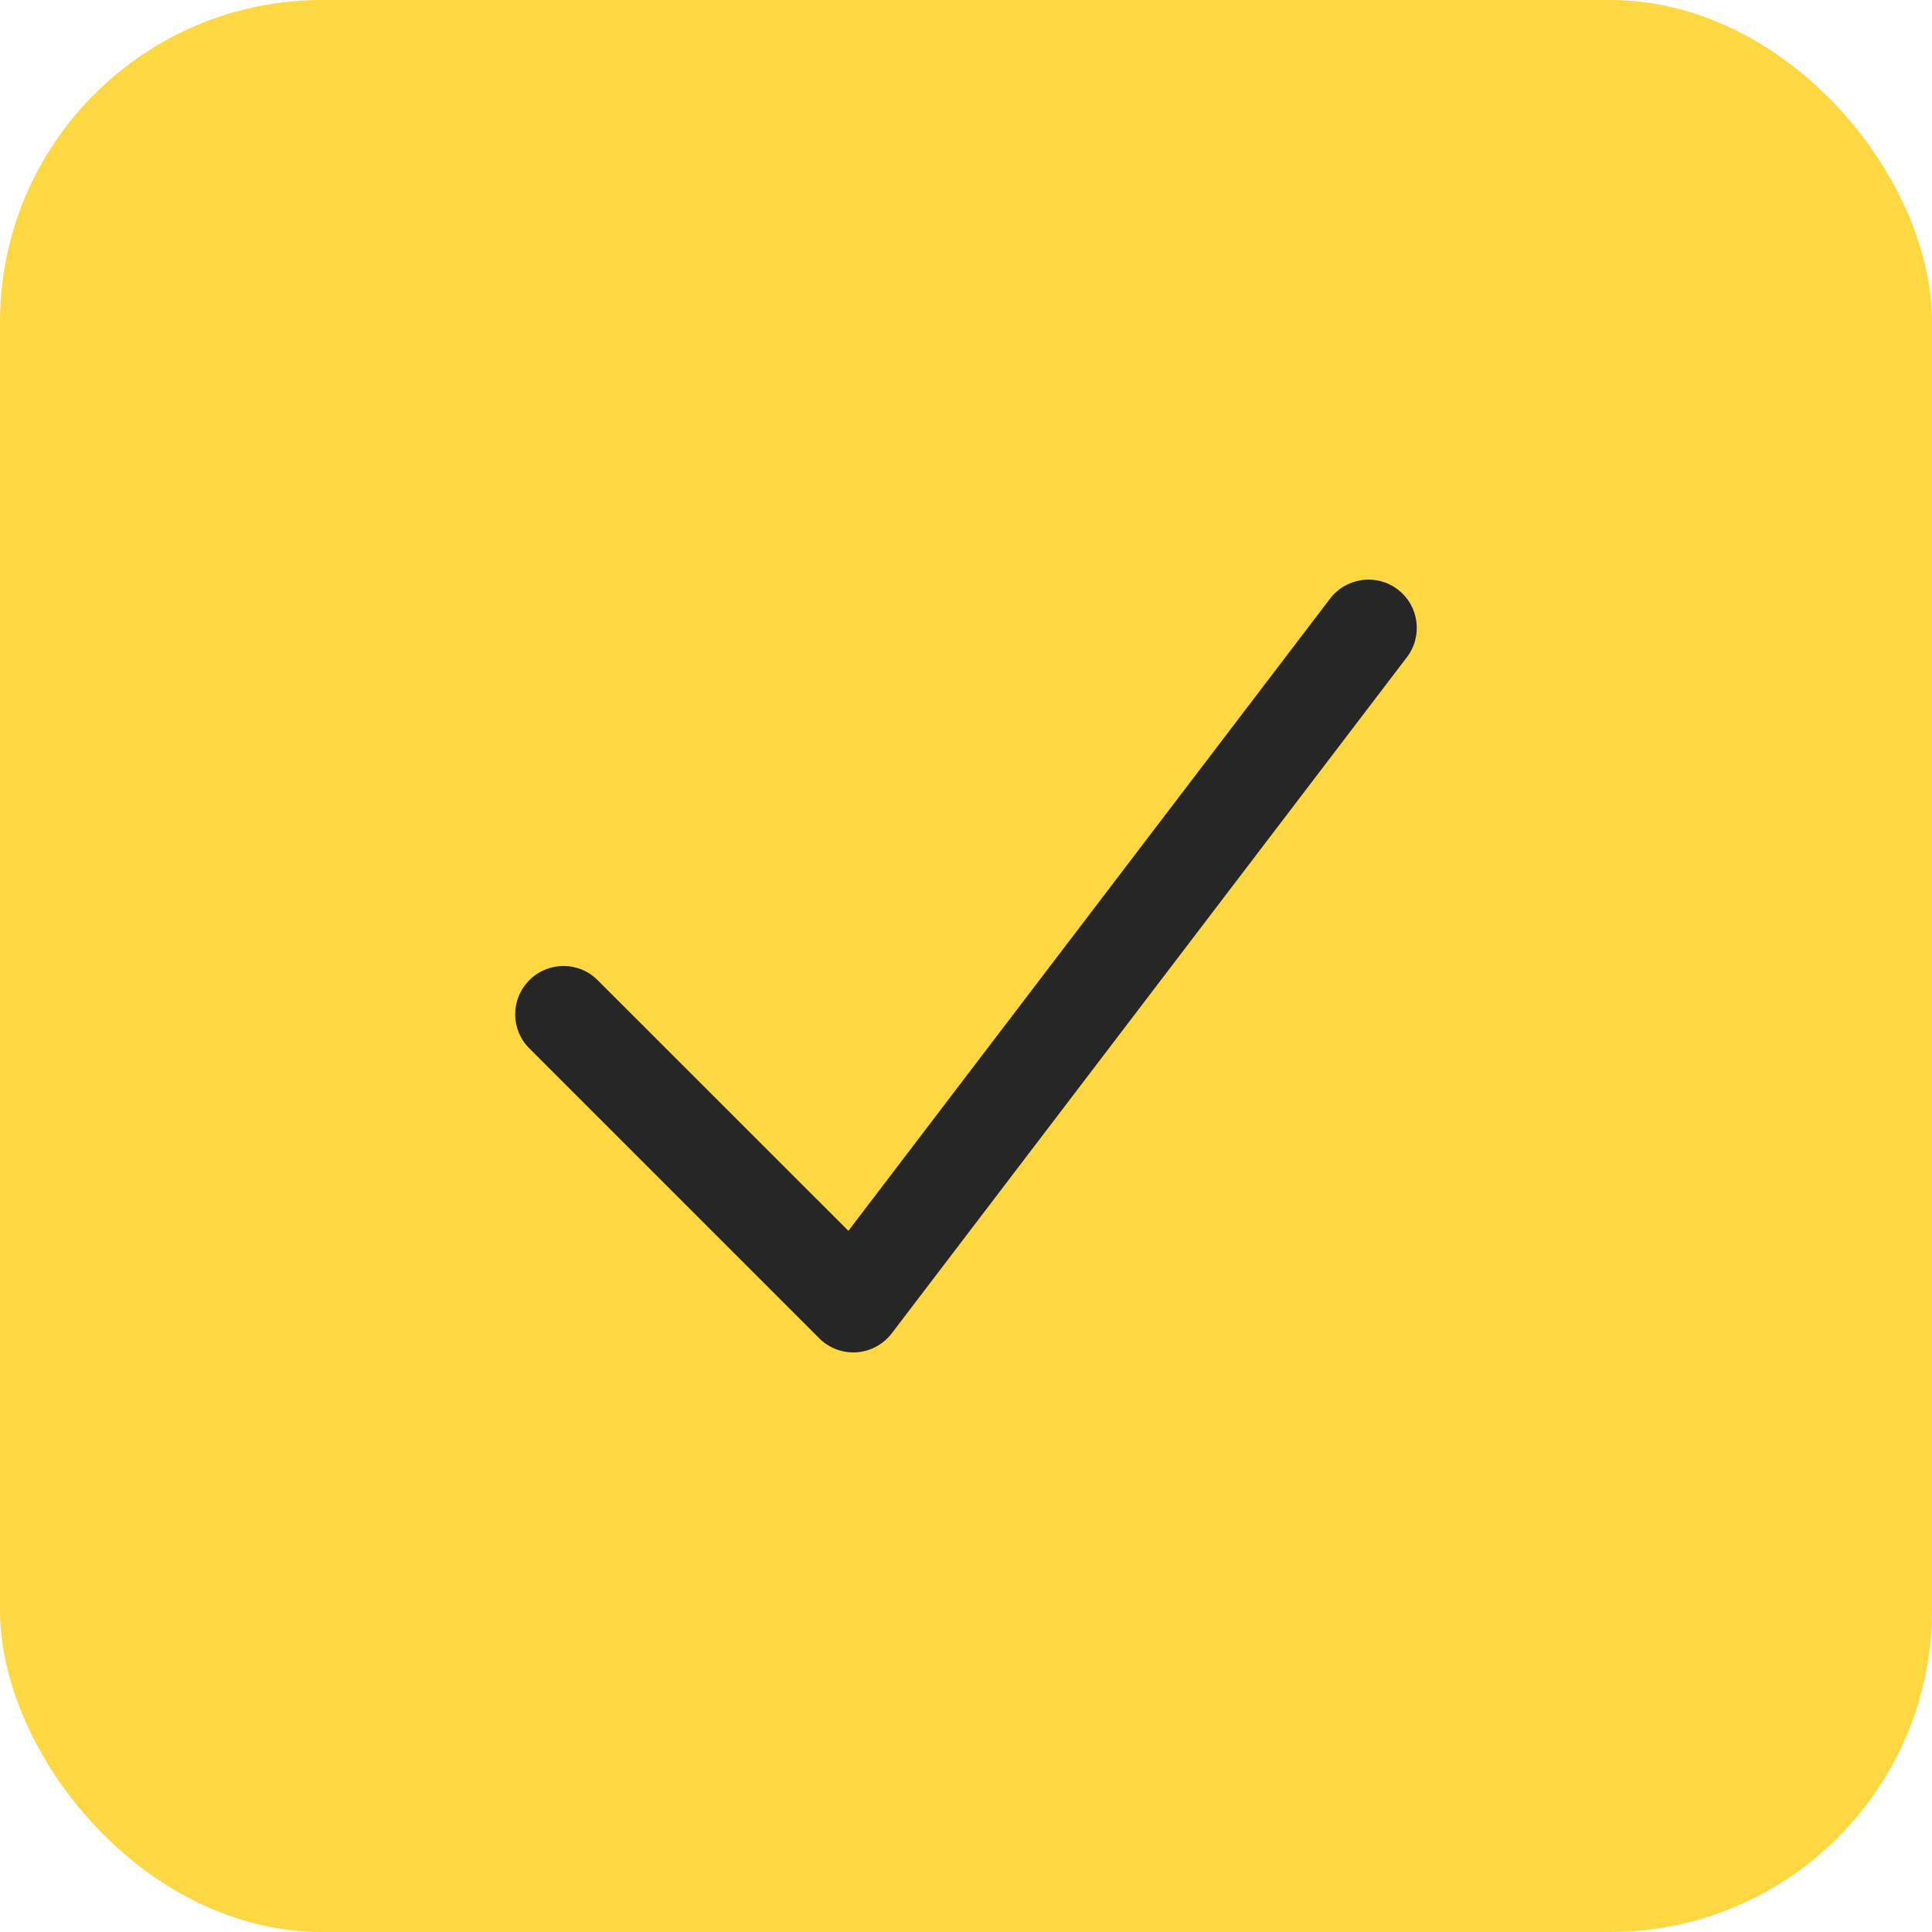 <svg width="24" height="24" viewBox="0 0 24 24" fill="none" xmlns="http://www.w3.org/2000/svg">
<rect width="24" height="24" rx="4" fill="#FED843"/>
<path fill-rule="evenodd" clip-rule="evenodd" d="M17.364 7.323C17.627 7.524 17.678 7.9 17.477 8.164L11.077 16.564C10.972 16.701 10.813 16.787 10.64 16.799C10.467 16.81 10.298 16.747 10.176 16.624L6.576 13.024C6.341 12.79 6.341 12.41 6.576 12.176C6.81 11.941 7.19 11.941 7.424 12.176L10.539 15.29L16.523 7.436C16.724 7.173 17.1 7.122 17.364 7.323Z" fill="#262626"/>
</svg>
